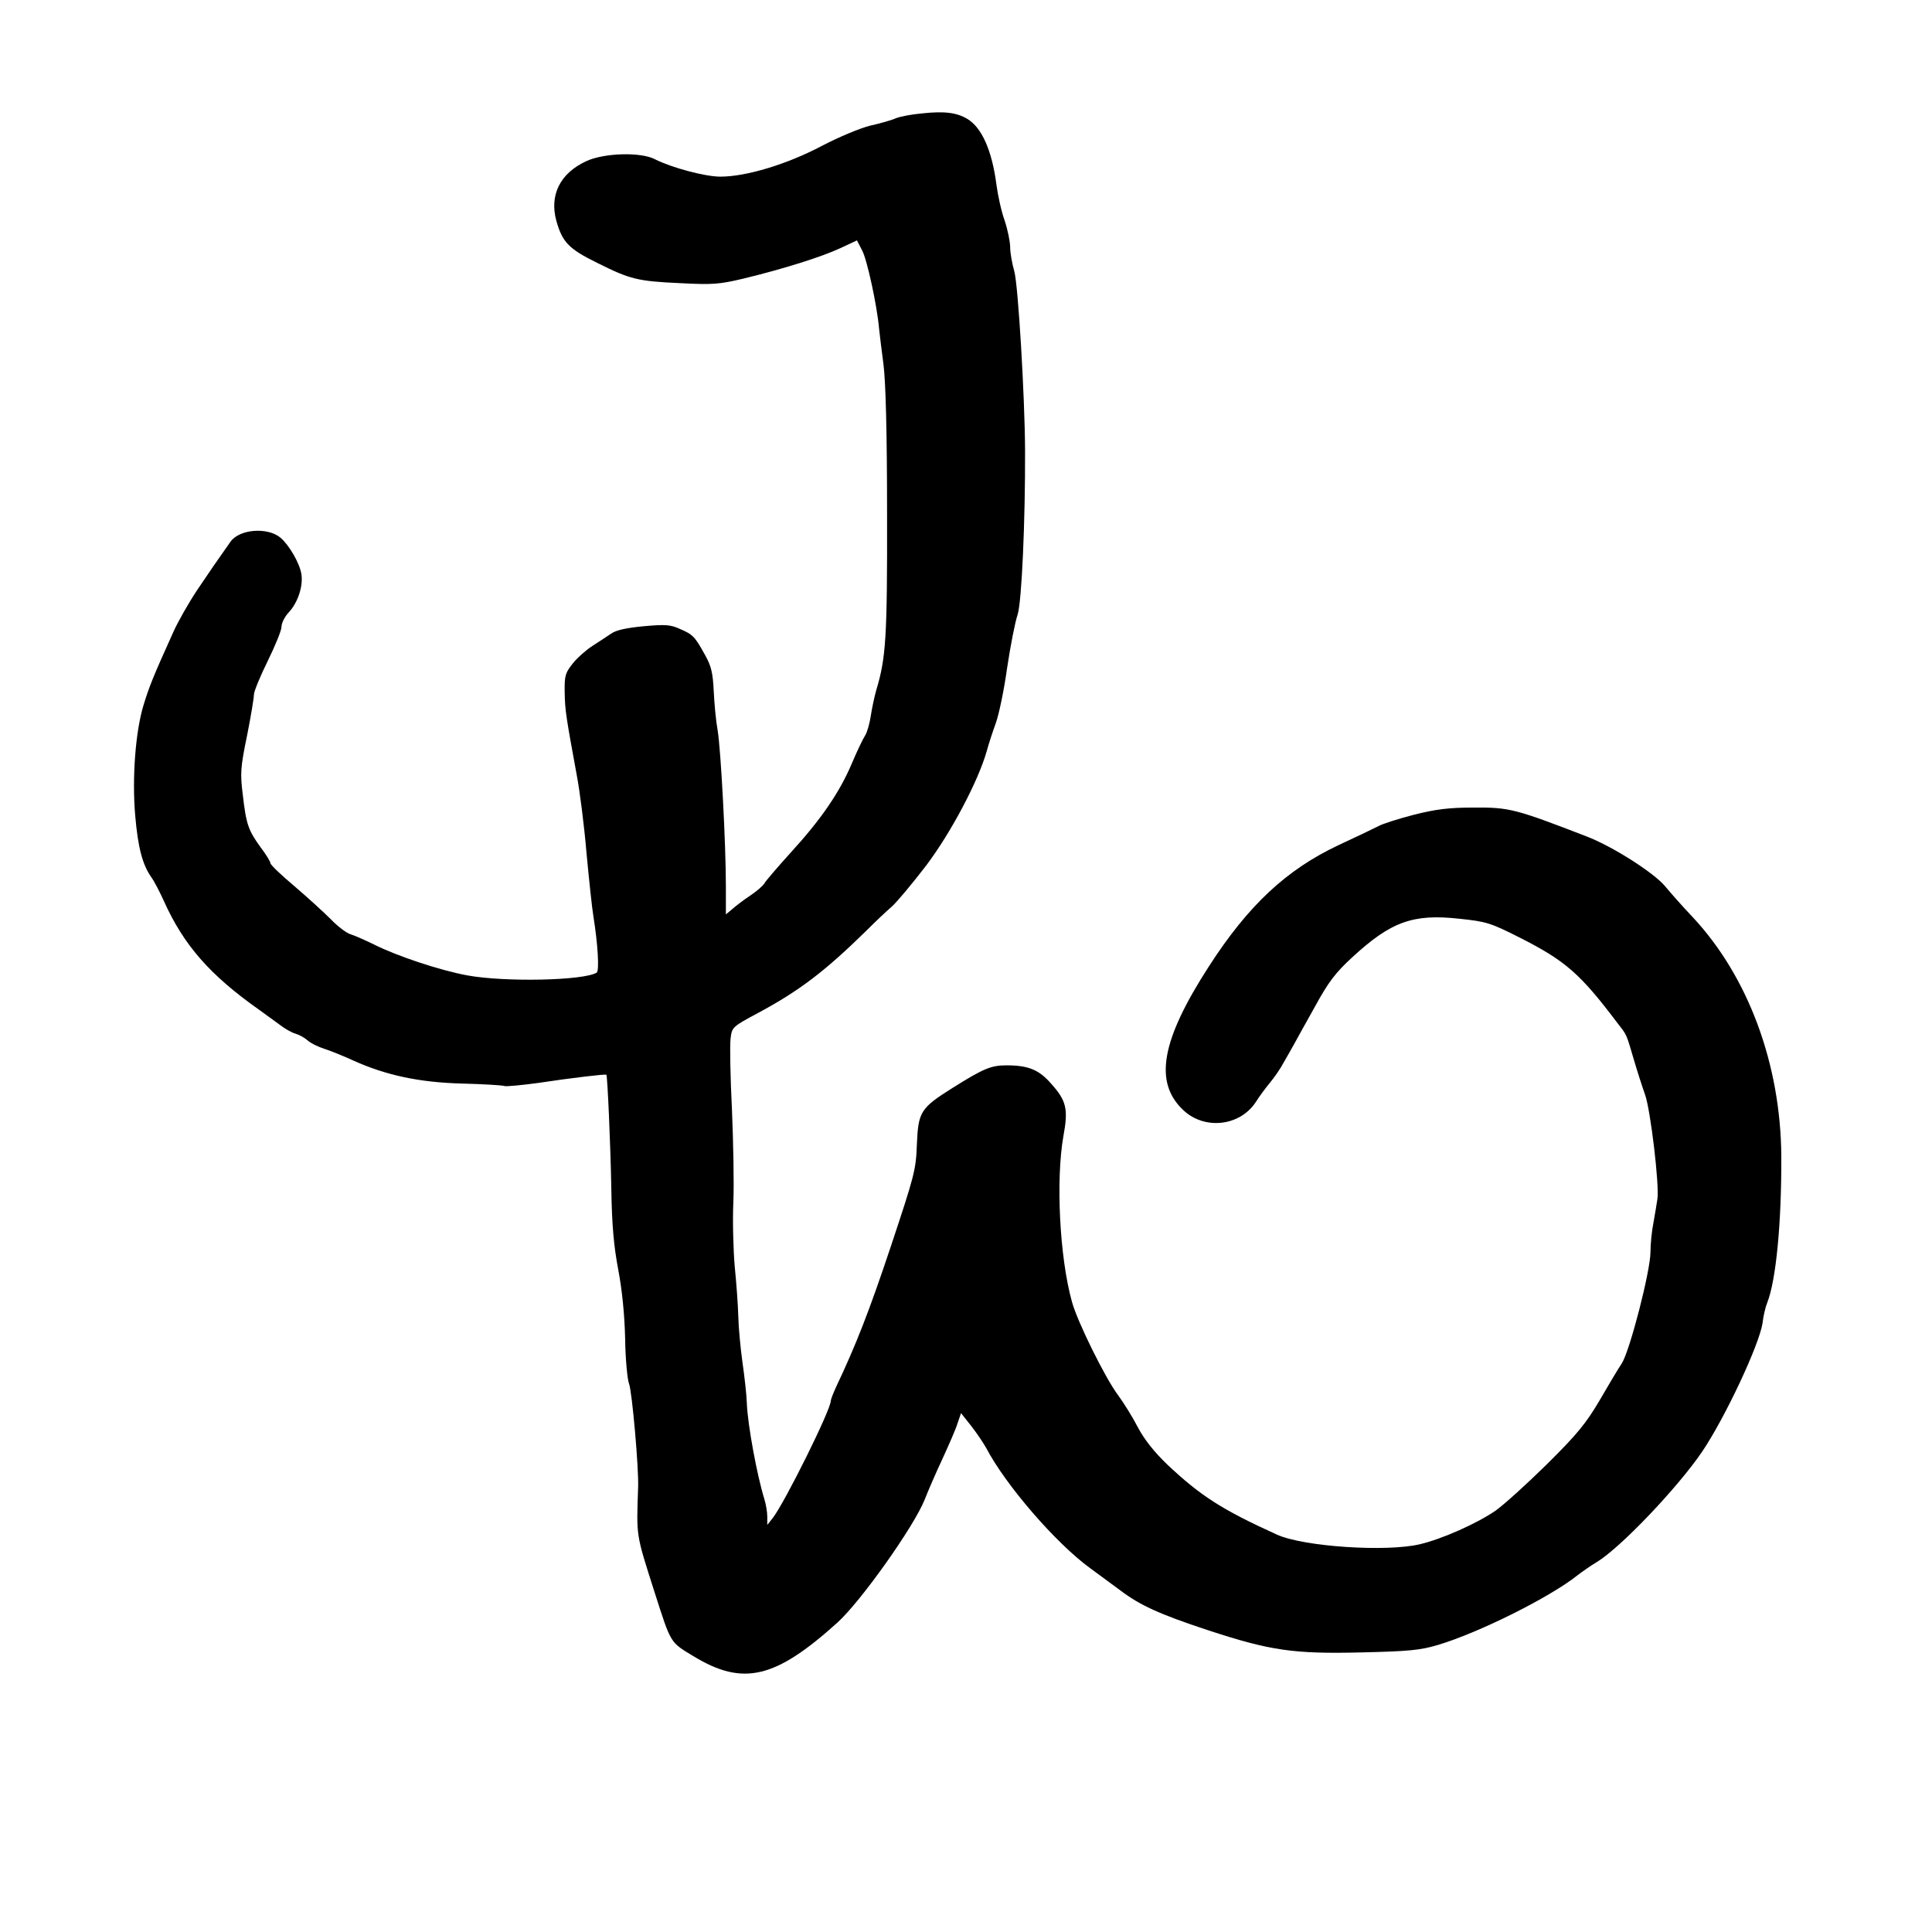 <?xml version="1.0" standalone="no"?>
<!DOCTYPE svg PUBLIC "-//W3C//DTD SVG 20010904//EN"
 "http://www.w3.org/TR/2001/REC-SVG-20010904/DTD/svg10.dtd">
<svg version="1.0" xmlns="http://www.w3.org/2000/svg"
 width="700pt" height="700pt" viewBox="0 0 700 700"
 preserveAspectRatio="xMidYMid meet">
<g transform="translate(0,700) scale(0.1,-0.1)"
fill="#000000" stroke="none">
<path d="M3340 6589 c-36 -3 -77 -11 -93 -17 -15 -7 -57 -19 -93 -27 -37 -9
-114 -41 -177 -74 -125 -66 -273 -111 -367 -111 -56 0 -178 33 -237 63 -51 27
-185 23 -249 -7 -95 -44 -134 -123 -108 -217 22 -77 45 -101 149 -152 118 -59
145 -66 301 -73 115 -6 141 -4 225 16 146 35 288 80 354 111 l60 28 19 -37
c18 -34 54 -201 61 -282 2 -19 9 -78 16 -130 8 -63 13 -243 13 -540 1 -450 -4
-524 -39 -640 -7 -25 -16 -67 -20 -94 -4 -27 -13 -59 -20 -70 -8 -12 -30 -58
-49 -103 -44 -104 -112 -203 -221 -322 -47 -52 -90 -102 -95 -111 -5 -9 -28
-29 -52 -45 -24 -16 -53 -38 -65 -49 l-23 -19 0 104 c0 148 -18 493 -30 564
-6 33 -12 97 -14 141 -3 65 -9 91 -31 130 -37 67 -44 75 -91 95 -35 16 -54 17
-132 10 -63 -6 -100 -14 -118 -27 -15 -10 -45 -30 -67 -44 -22 -14 -54 -42
-71 -63 -28 -35 -31 -45 -30 -105 1 -66 5 -89 44 -302 11 -58 27 -184 35 -280
9 -96 20 -200 25 -230 16 -99 22 -197 12 -204 -47 -29 -333 -35 -469 -10 -98
18 -255 70 -338 112 -33 16 -71 33 -85 37 -14 4 -46 28 -71 54 -25 25 -84 79
-132 120 -48 40 -87 78 -87 83 0 6 -16 32 -35 57 -45 62 -53 84 -65 189 -10
79 -9 100 15 216 14 70 25 137 25 149 0 12 23 67 50 122 27 55 50 111 50 124
0 14 12 37 26 52 33 35 53 95 46 139 -6 39 -44 105 -76 132 -47 39 -149 31
-181 -15 -53 -75 -70 -100 -122 -177 -31 -47 -69 -114 -85 -150 -76 -168 -88
-200 -108 -265 -29 -95 -42 -263 -30 -401 10 -115 26 -176 58 -222 11 -15 31
-54 46 -87 72 -160 167 -268 344 -393 26 -19 61 -44 77 -56 17 -13 41 -27 55
-31 14 -4 34 -15 45 -25 11 -10 38 -23 60 -30 22 -7 69 -26 104 -42 119 -54
241 -80 396 -84 77 -2 146 -6 153 -9 7 -2 61 3 120 11 126 19 246 33 249 30 4
-4 15 -250 18 -416 2 -128 9 -206 25 -290 14 -74 23 -163 25 -250 1 -74 8
-147 14 -163 11 -27 36 -309 33 -377 -6 -179 -9 -164 60 -380 60 -187 55 -179
141 -231 179 -109 296 -81 520 121 85 76 279 350 317 446 13 33 42 100 65 149
23 50 48 107 54 127 l13 38 38 -48 c21 -27 44 -62 53 -78 70 -134 252 -345
377 -436 36 -26 85 -63 110 -81 70 -53 142 -86 315 -143 228 -75 312 -87 559
-81 171 4 212 8 276 27 150 45 406 173 505 252 17 13 48 35 70 48 85 51 292
268 382 400 83 123 207 387 219 466 3 27 11 60 17 74 32 81 52 289 51 530 -2
334 -120 652 -321 867 -38 40 -82 90 -100 112 -41 49 -191 145 -286 181 -256
99 -279 105 -407 104 -91 0 -137 -6 -217 -26 -57 -15 -115 -33 -130 -42 -16
-8 -80 -39 -143 -68 -189 -89 -327 -218 -469 -438 -174 -269 -201 -421 -94
-522 77 -73 205 -59 263 29 13 21 37 53 52 71 15 18 38 51 50 74 13 22 30 53
38 67 8 15 42 76 75 135 48 88 74 122 135 178 140 129 220 158 389 139 96 -10
112 -15 215 -67 168 -85 221 -131 358 -313 33 -42 30 -36 58 -131 12 -41 30
-97 40 -125 20 -54 53 -331 45 -380 -2 -16 -9 -54 -14 -84 -6 -29 -11 -78 -11
-107 0 -69 -75 -359 -104 -404 -13 -19 -49 -80 -81 -135 -49 -83 -81 -122
-190 -230 -72 -71 -156 -147 -187 -169 -69 -47 -193 -102 -273 -121 -121 -29
-423 -9 -519 35 -198 90 -276 140 -396 253 -47 45 -83 90 -107 135 -19 37 -52
90 -72 117 -46 61 -147 265 -167 338 -45 161 -59 443 -31 601 18 97 11 128
-44 189 -44 51 -83 67 -162 67 -56 0 -83 -11 -196 -82 -116 -73 -124 -86 -129
-205 -3 -92 -10 -115 -94 -368 -79 -237 -127 -359 -199 -511 -10 -22 -19 -45
-19 -50 0 -32 -165 -365 -210 -424 l-20 -25 0 30 c0 17 -5 46 -11 65 -26 84
-60 267 -63 345 -1 33 -9 101 -16 150 -7 50 -14 124 -15 165 -1 41 -7 123 -13
182 -5 59 -8 163 -5 230 3 68 0 220 -5 338 -6 118 -8 234 -5 257 5 42 7 43
100 93 147 79 240 149 389 295 33 33 76 74 95 90 19 17 74 83 124 148 90 119
189 306 220 415 7 26 22 72 33 102 11 30 30 120 41 200 12 80 29 167 38 193
15 46 28 341 27 597 -1 195 -25 597 -39 647 -8 28 -15 67 -15 87 0 20 -9 64
-20 97 -12 33 -25 93 -30 132 -16 122 -53 205 -105 236 -38 23 -83 29 -165 20z"/>
</g>
</svg>
